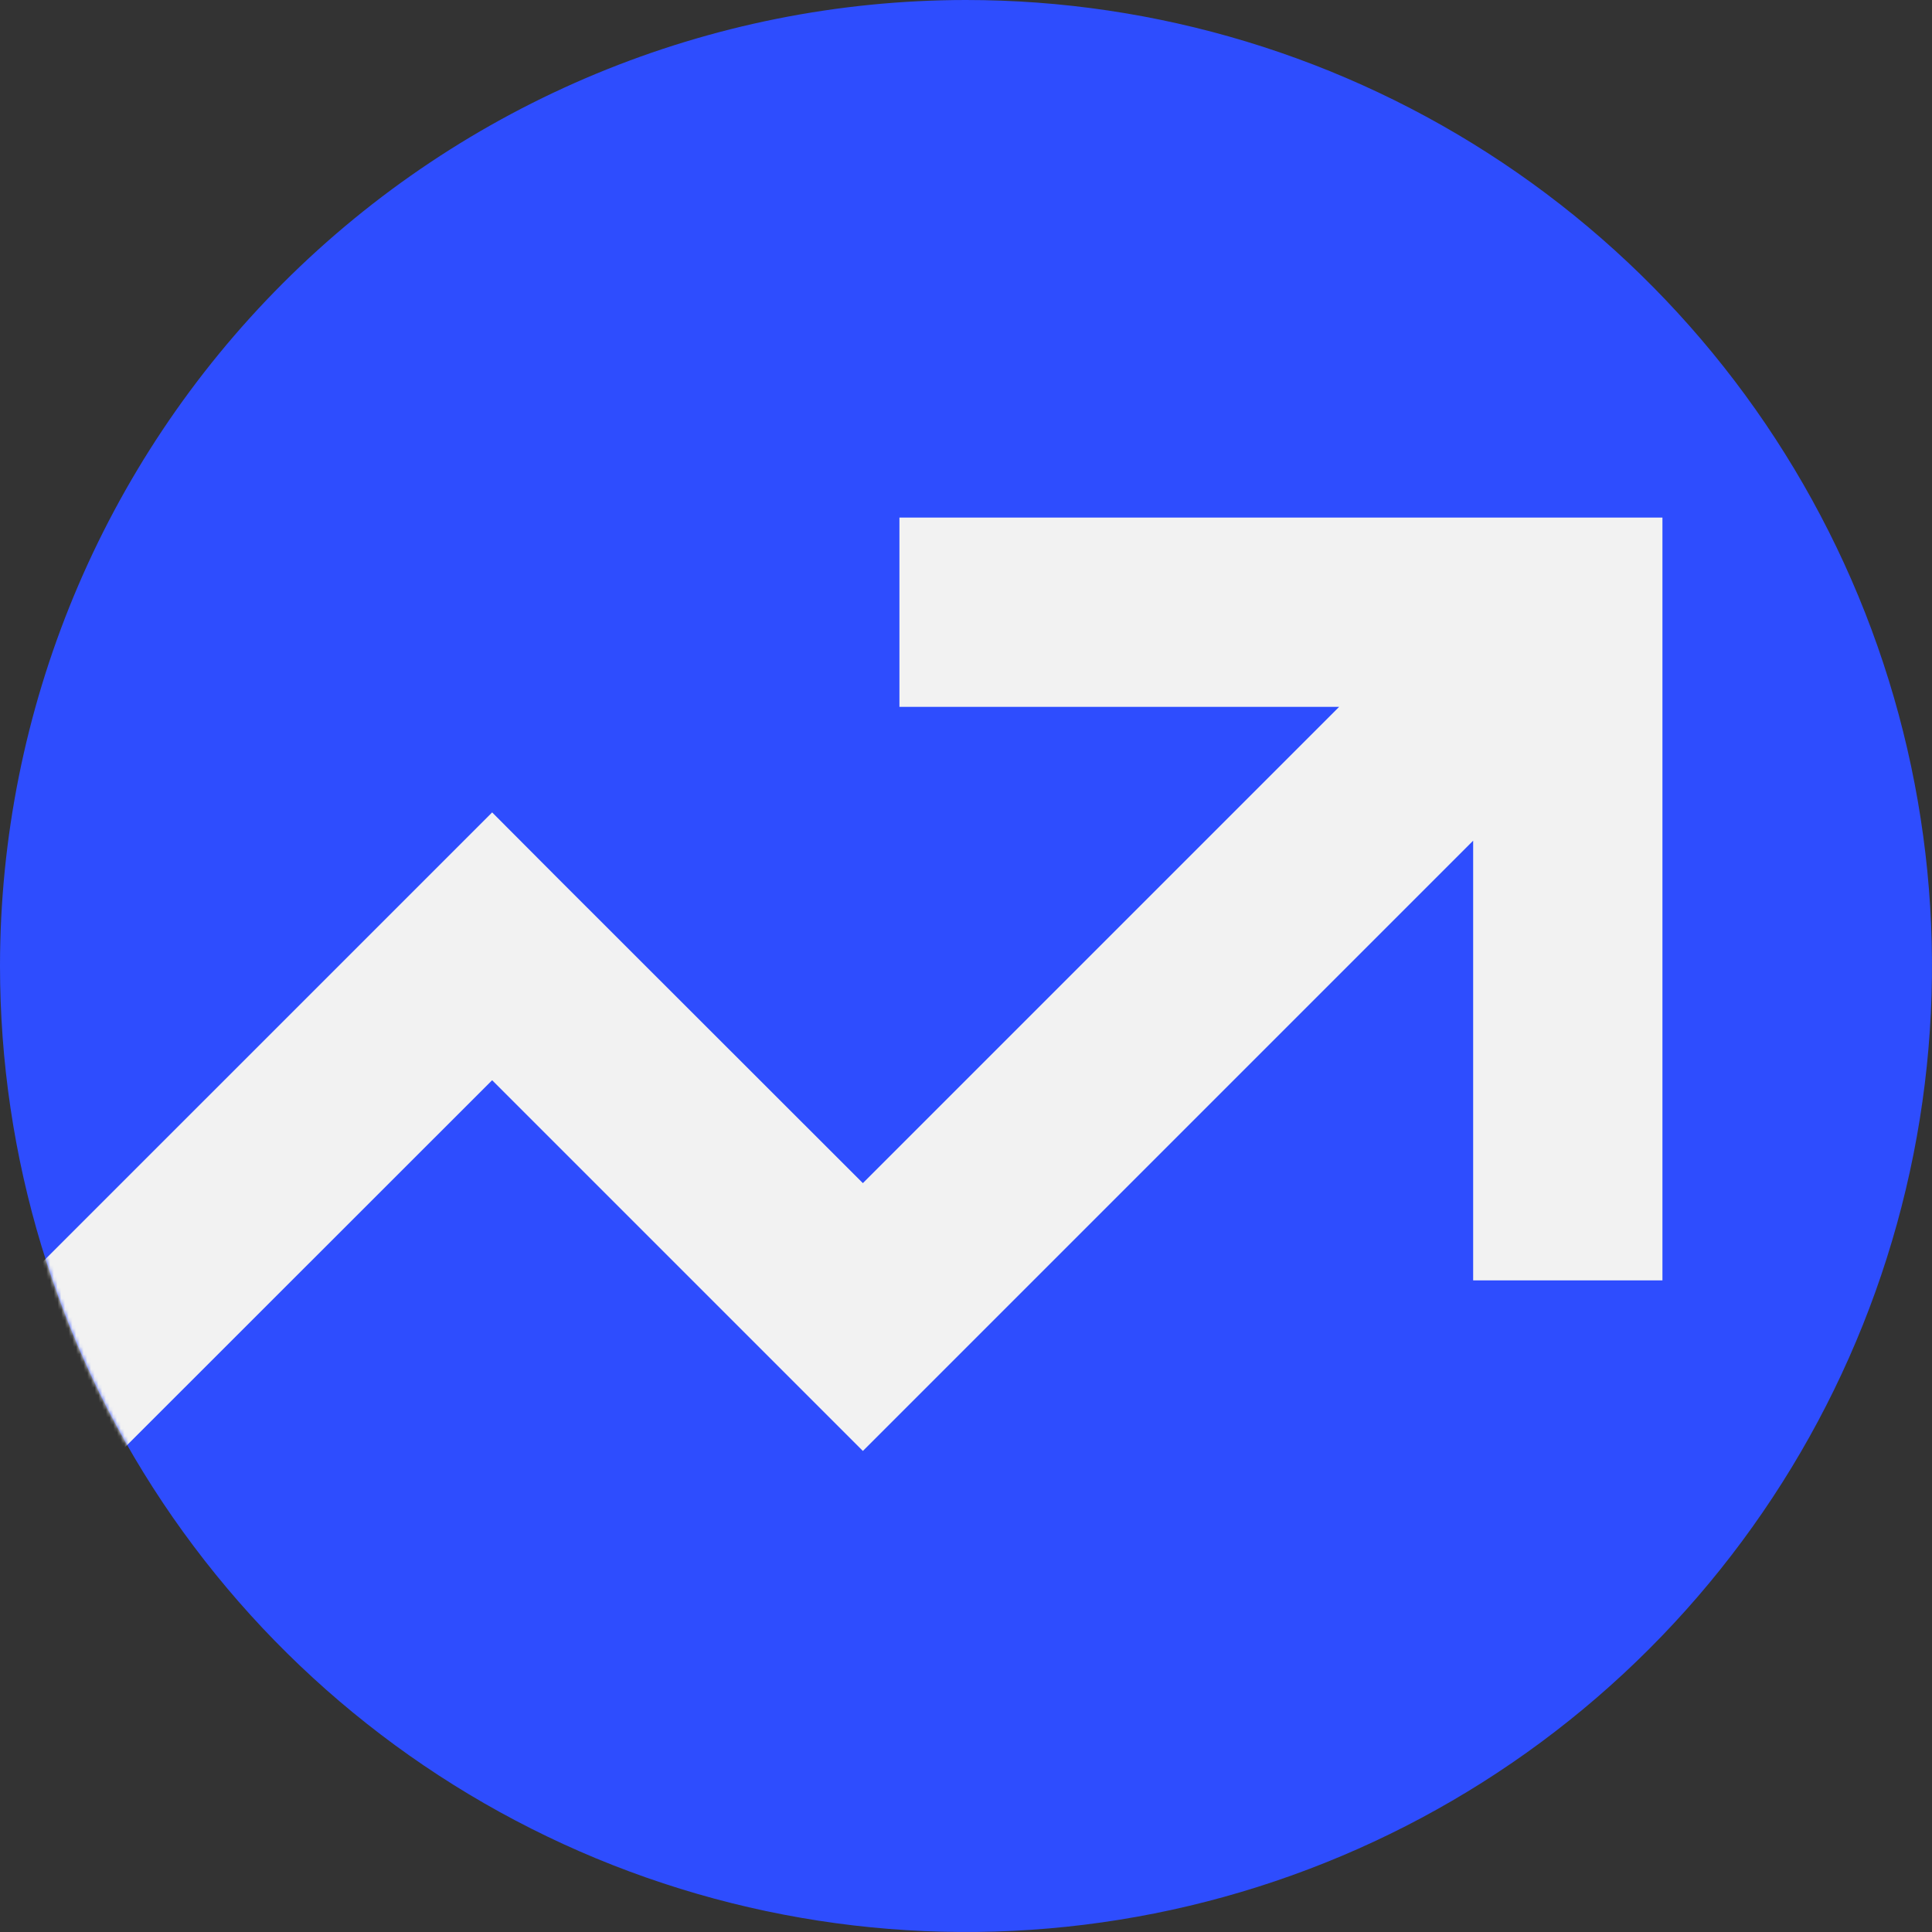<svg width="520" height="520" viewBox="0 0 520 520" fill="none" xmlns="http://www.w3.org/2000/svg">
    <rect x="0" y="0" width="520" height="520" fill="#333333" stroke="none"/>
    <g clip-path="url(#clip0_878_823)">
        <path fill-rule="evenodd" clip-rule="evenodd" d="M259.941 6.59601e-06C311.369 -0.012 361.646 15.229 404.412 43.793C447.177 72.358 480.511 112.964 500.197 160.475C519.883 207.986 525.037 260.268 515.007 310.709C504.976 361.149 480.213 407.482 443.848 443.848C407.482 480.213 361.149 504.976 310.709 515.007C260.268 525.037 207.986 519.883 160.475 500.197C112.964 480.511 72.358 447.177 43.794 404.411C15.229 361.646 -0.012 311.369 6.59599e-06 259.941C0.047 191.015 27.448 124.925 76.186 76.186C124.925 27.448 191.015 0.047 259.941 6.59601e-06Z" fill="#2E4DFE"/>
        <mask id="mask0_878_823" style="mask-type:luminance" maskUnits="userSpaceOnUse" x="0" y="0" width="520" height="520">
            <path d="M259.941 6.59601e-06C311.369 -0.012 361.646 15.229 404.412 43.793C447.177 72.358 480.511 112.964 500.197 160.475C519.883 207.986 525.037 260.268 515.007 310.709C504.976 361.149 480.213 407.482 443.848 443.848C407.482 480.213 361.149 504.976 310.709 515.007C260.268 525.037 207.986 519.883 160.475 500.197C112.964 480.511 72.358 447.177 43.794 404.411C15.229 361.646 -0.012 311.369 6.59599e-06 259.941C0.047 191.015 27.448 124.925 76.186 76.186C124.925 27.448 191.015 0.047 259.941 6.59601e-06Z" fill="white"/>
        </mask>
        <g mask="url(#mask0_878_823)">
            <path fill-rule="evenodd" clip-rule="evenodd" d="M396.501 226.27L232.244 390.527L214.208 372.491L132.46 290.743L-9.193 432.338L-45.206 396.324L132.46 218.658L150.438 236.694L232.244 318.442L360.429 190.257H242.082V139.311H447.447V344.617H396.501V226.27Z" fill="#F2F2F2"/>
        </g>
    </g>
    <defs>
        <clipPath id="clip0_878_823">
            <rect width="520" height="520" fill="white"/>
        </clipPath>
    </defs>
</svg>
